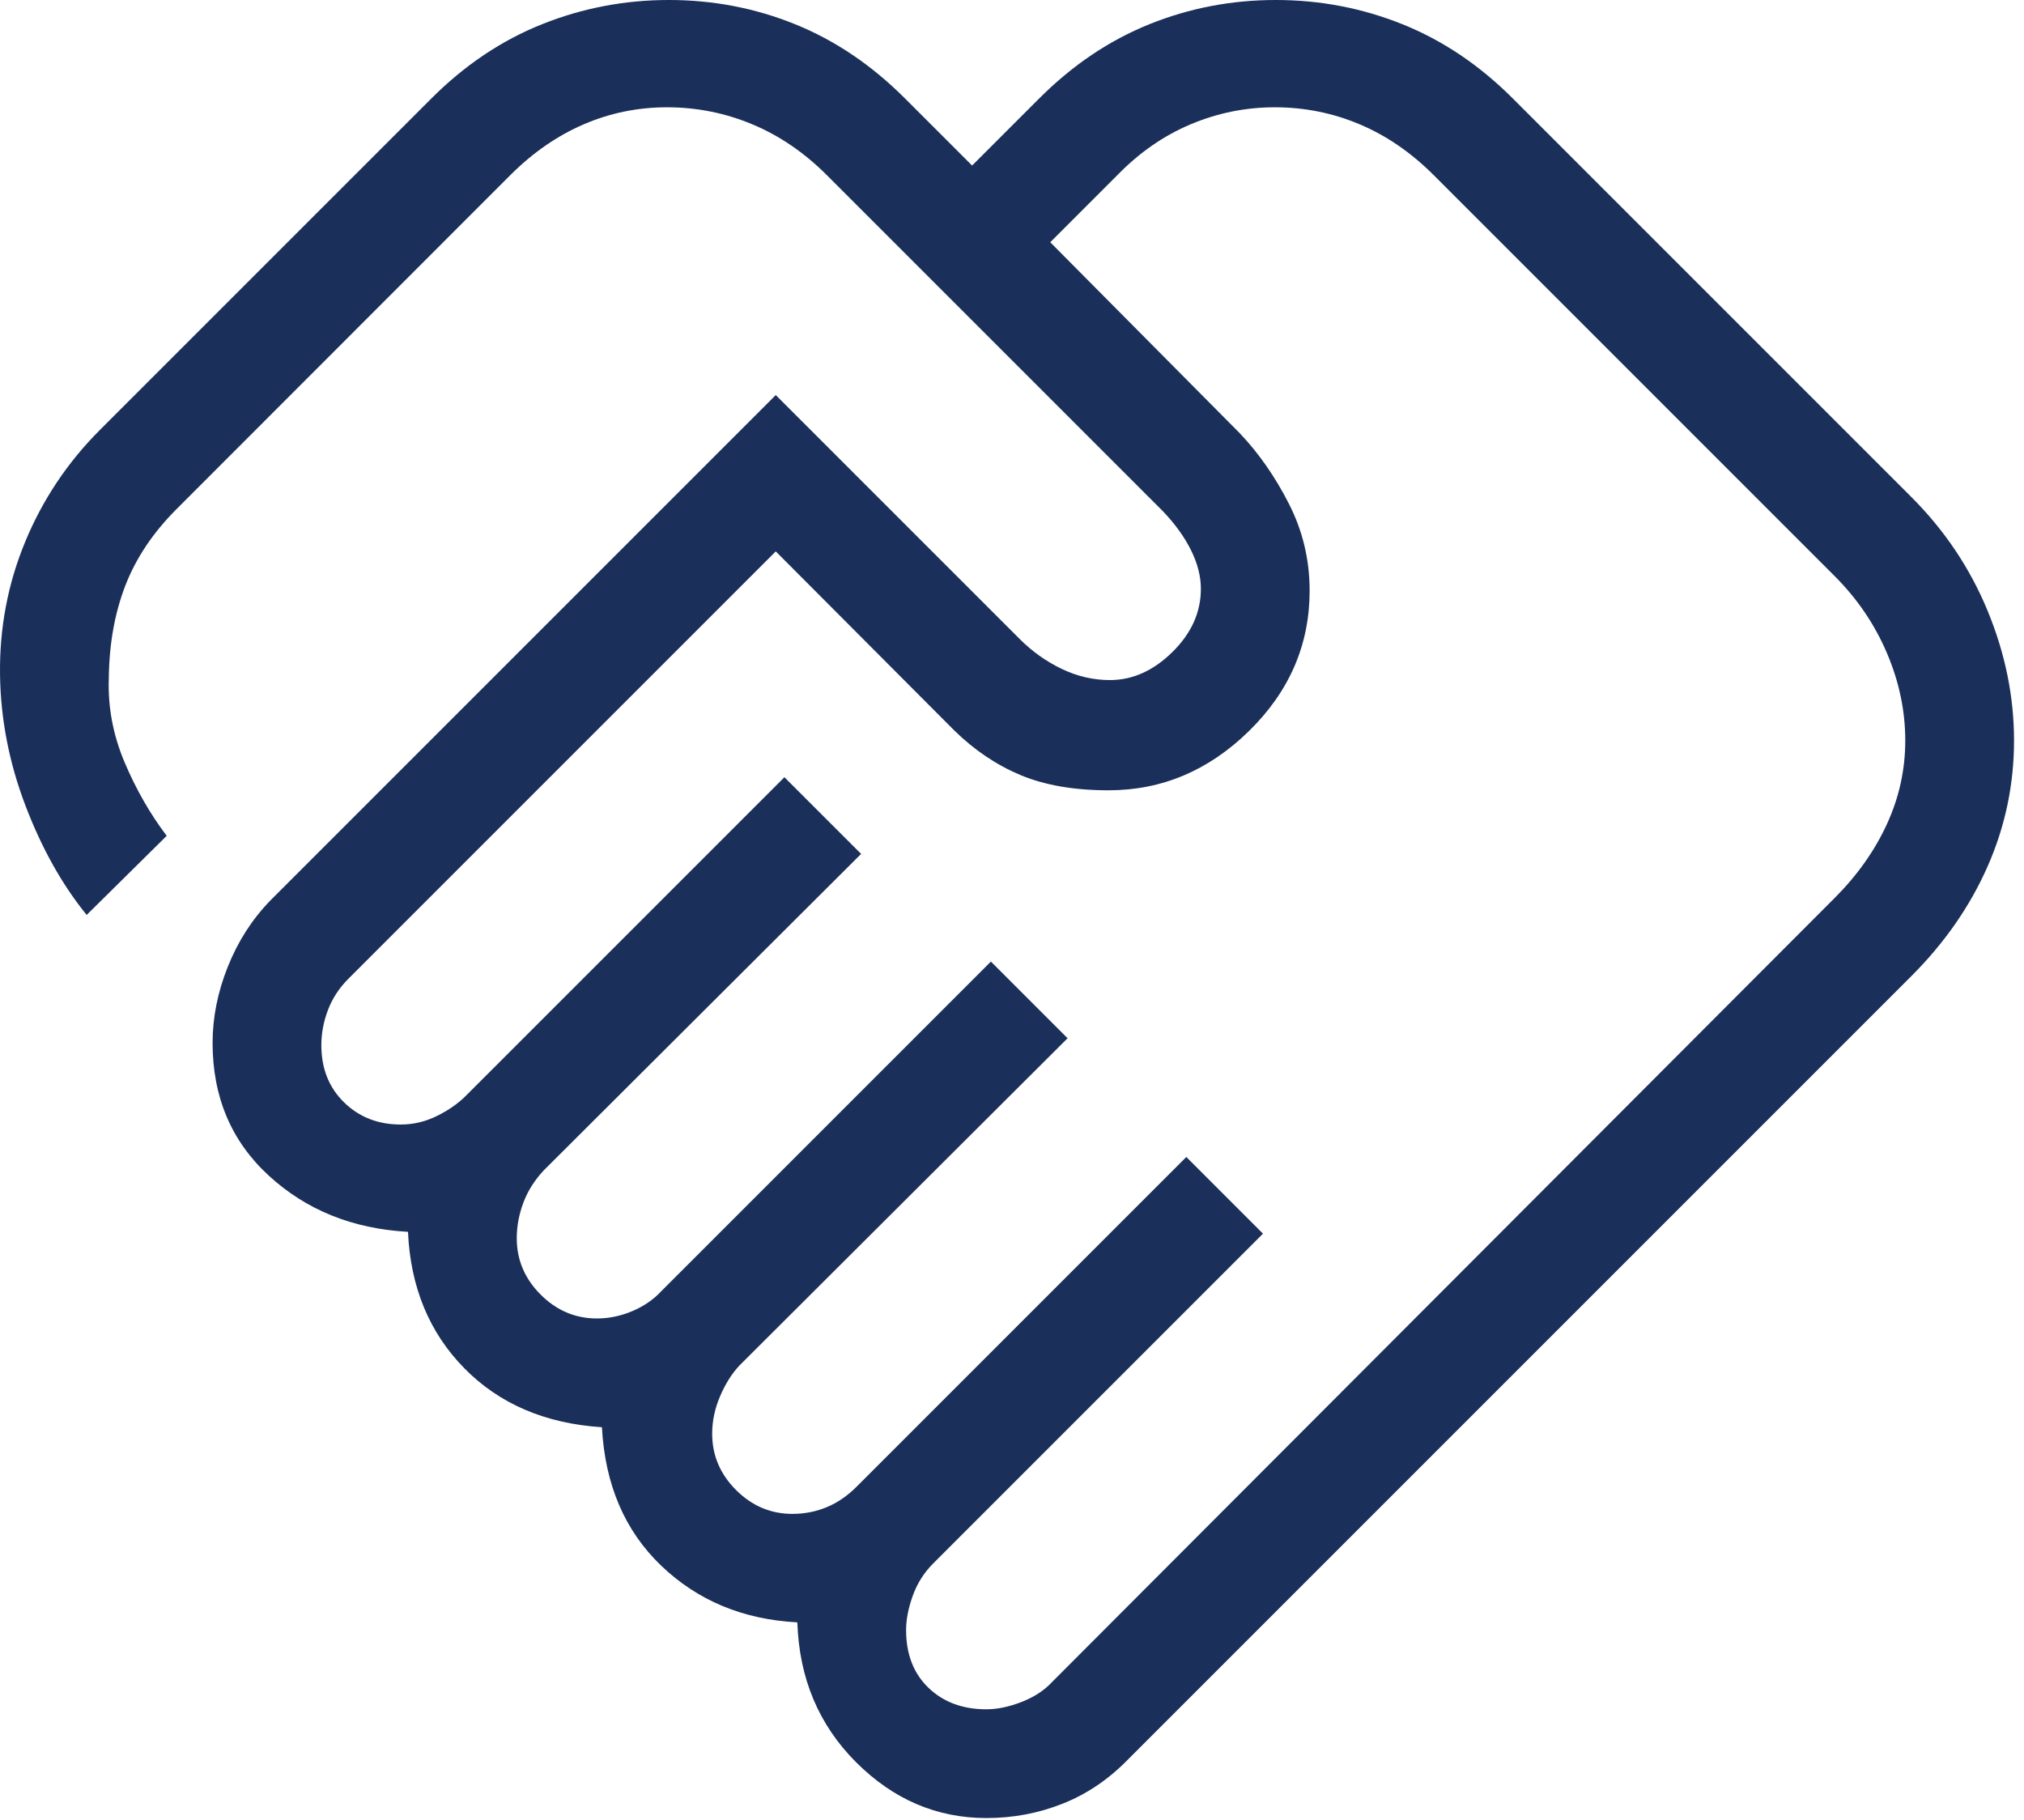 <?xml version="1.0" encoding="UTF-8"?>
<svg xmlns="http://www.w3.org/2000/svg" width="139" height="125" viewBox="0 0 139 125" fill="none">
  <path d="M67.734 117.386C68.494 117.386 69.304 117.217 70.165 116.879C71.026 116.542 71.718 116.09 72.241 115.524L125.997 61.668C127.55 60.115 128.746 58.424 129.586 56.595C130.426 54.767 130.846 52.854 130.846 50.856C130.846 48.822 130.426 46.819 129.586 44.849C128.746 42.878 127.55 41.116 125.997 39.563L98.461 12.027C96.908 10.474 95.209 9.309 93.365 8.533C91.521 7.756 89.582 7.368 87.548 7.368C85.55 7.368 83.626 7.756 81.777 8.533C79.927 9.309 78.247 10.474 76.736 12.027L72.127 16.636L85.142 29.752C86.442 31.119 87.567 32.733 88.516 34.594C89.466 36.455 89.94 38.445 89.94 40.563C89.94 44.269 88.554 47.48 85.781 50.198C83.009 52.916 79.791 54.274 76.128 54.274C73.765 54.274 71.752 53.926 70.089 53.23C68.427 52.533 66.908 51.51 65.533 50.161L53.276 37.867L23.93 67.213C23.297 67.846 22.828 68.561 22.525 69.357C22.221 70.153 22.069 70.961 22.069 71.781C22.069 73.378 22.588 74.685 23.626 75.702C24.664 76.719 25.963 77.227 27.521 77.227C28.385 77.227 29.213 77.031 30.007 76.639C30.8 76.246 31.459 75.788 31.982 75.265L53.871 53.376L59.138 58.642L37.35 80.367C36.717 81.042 36.248 81.783 35.944 82.589C35.641 83.395 35.489 84.212 35.489 85.039C35.489 86.524 36.035 87.813 37.128 88.906C38.221 89.999 39.511 90.546 40.996 90.546C41.823 90.546 42.633 90.377 43.427 90.04C44.22 89.702 44.879 89.25 45.402 88.685L68.051 66.036L73.317 71.302L50.77 93.787C50.246 94.352 49.805 95.056 49.447 95.899C49.088 96.742 48.909 97.595 48.909 98.459C48.909 99.944 49.455 101.233 50.548 102.326C51.641 103.419 52.93 103.966 54.416 103.966C55.243 103.966 56.026 103.814 56.764 103.51C57.503 103.206 58.189 102.738 58.822 102.105L81.471 79.456L86.737 84.722L64.088 107.371C63.455 108.004 62.987 108.745 62.683 109.593C62.379 110.441 62.227 111.224 62.227 111.942C62.227 113.604 62.74 114.927 63.765 115.911C64.791 116.894 66.114 117.386 67.734 117.386ZM67.745 124.855C64.328 124.855 61.341 123.574 58.784 121.013C56.226 118.451 54.884 115.252 54.758 111.416C51.027 111.218 47.911 109.92 45.408 107.523C42.906 105.126 41.549 101.957 41.338 98.015C37.438 97.762 34.286 96.41 31.881 93.958C29.475 91.506 28.188 88.385 28.019 84.596C24.213 84.385 21.025 83.097 18.455 80.734C15.884 78.371 14.6 75.333 14.6 71.619C14.6 69.88 14.947 68.139 15.643 66.395C16.338 64.651 17.311 63.134 18.562 61.845L53.276 27.131L70.051 43.906C70.887 44.741 71.838 45.416 72.904 45.931C73.97 46.446 75.079 46.704 76.229 46.704C77.782 46.704 79.211 46.062 80.515 44.779C81.819 43.496 82.471 42.049 82.471 40.437C82.471 39.584 82.247 38.704 81.8 37.797C81.353 36.89 80.711 35.997 79.875 35.12L56.783 12.027C55.23 10.474 53.521 9.309 51.656 8.533C49.791 7.756 47.841 7.368 45.807 7.368C43.809 7.368 41.907 7.756 40.099 8.533C38.291 9.309 36.614 10.466 35.068 12.004L12.131 34.955C10.51 36.575 9.335 38.331 8.605 40.221C7.875 42.112 7.497 44.233 7.472 46.583C7.404 48.554 7.763 50.47 8.548 52.331C9.333 54.192 10.299 55.882 11.447 57.401L5.952 62.833C4.264 60.756 2.861 58.249 1.743 55.312C0.625 52.375 0.044 49.383 0.002 46.336C-0.04 43.129 0.538 40.08 1.737 37.189C2.935 34.299 4.644 31.743 6.864 29.524L29.627 6.761C31.914 4.473 34.446 2.775 37.221 1.665C39.996 0.555 42.902 0 45.937 0C48.973 0 51.863 0.555 54.606 1.665C57.349 2.775 59.864 4.473 62.151 6.761L66.76 11.369L71.368 6.761C73.655 4.473 76.176 2.775 78.93 1.665C81.684 0.555 84.579 0 87.615 0C90.651 0 93.551 0.555 96.315 1.665C99.079 2.775 101.605 4.473 103.892 6.761L131.263 34.132C133.551 36.419 135.298 39.027 136.505 41.955C137.712 44.883 138.315 47.852 138.315 50.861C138.315 53.871 137.712 56.747 136.505 59.49C135.298 62.233 133.551 64.749 131.263 67.036L77.508 120.791C76.166 122.175 74.662 123.199 72.996 123.861C71.329 124.524 69.579 124.855 67.745 124.855Z" fill="#1A2F5A"></path>
</svg>
